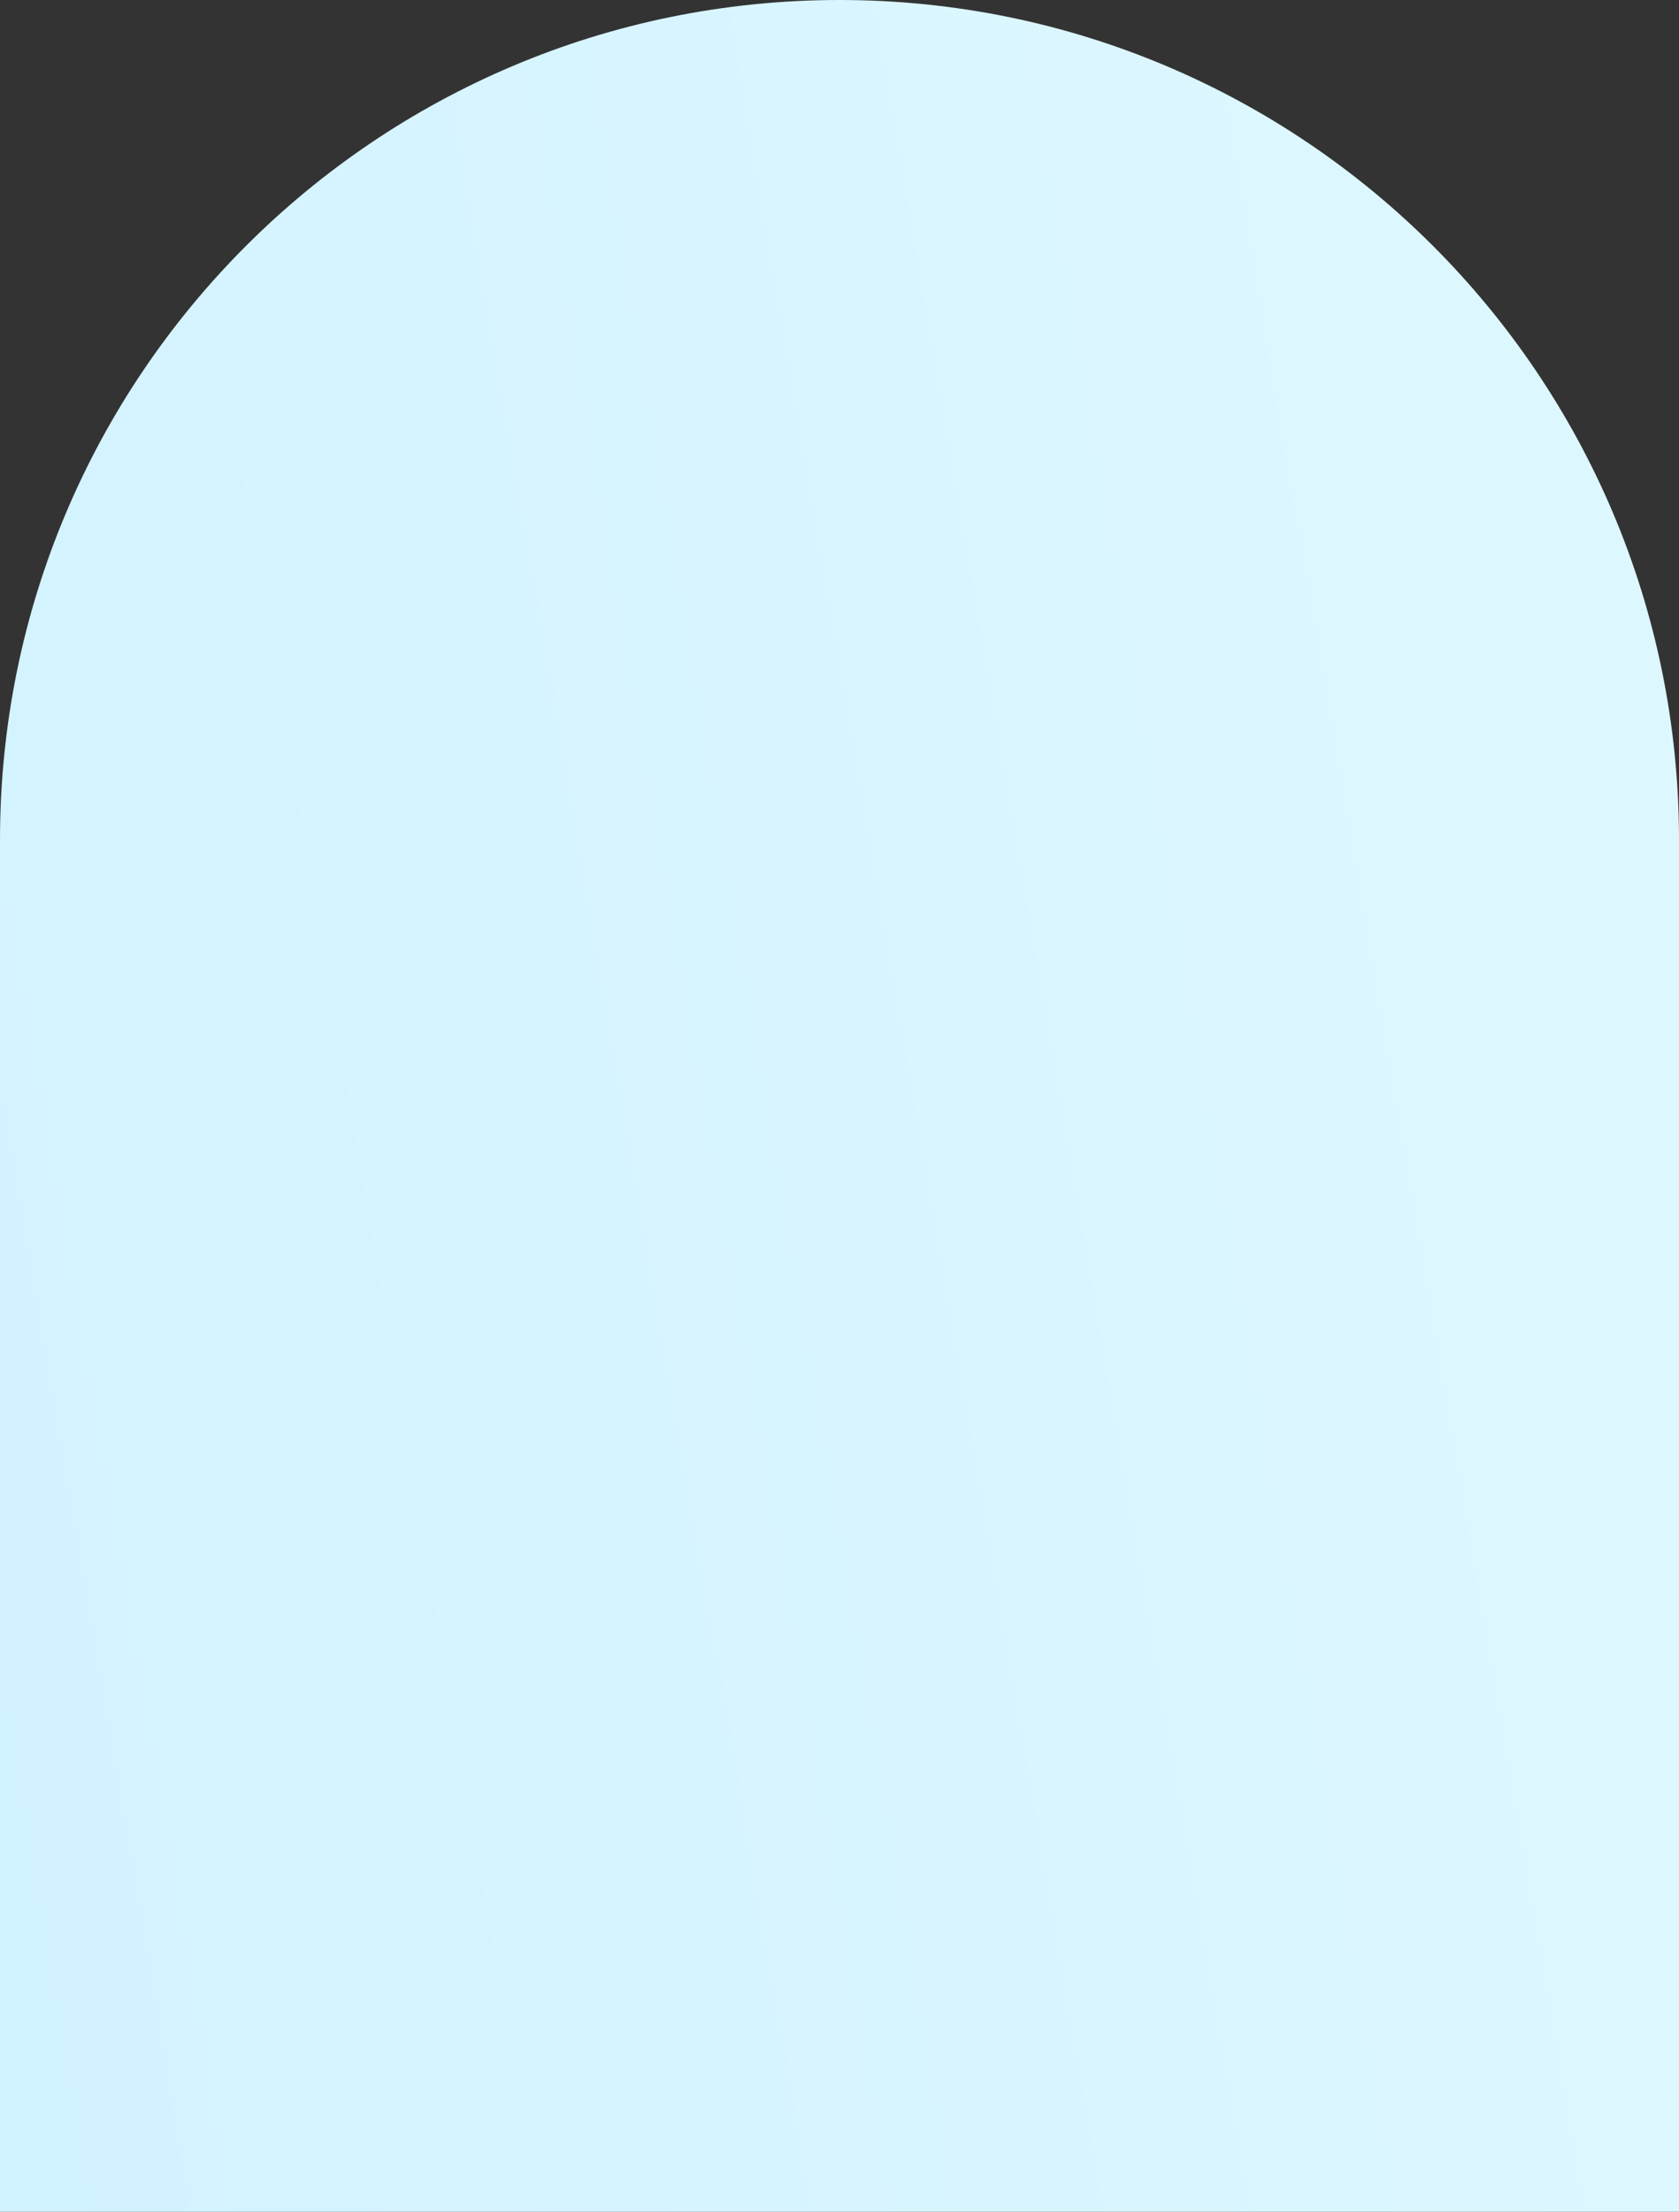 <?xml version="1.0" encoding="UTF-8"?> <svg xmlns="http://www.w3.org/2000/svg" width="1440" height="1896" viewBox="0 0 1440 1896" fill="none"><rect x="0" y="0" width="1440" height="1896" fill="#333333" stroke="none"/> <path d="M0 720C0 322.355 322.355 0 720 0C1117.65 0 1440 322.355 1440 720V1896H0V720Z" fill="url(#paint0_linear_152_201)"></path> <defs> <linearGradient id="paint0_linear_152_201" x1="196.615" y1="2974.35" x2="1648.58" y2="2727.42" gradientUnits="userSpaceOnUse"> <stop stop-color="#D1F2FF"></stop> <stop offset="1" stop-color="#DDF7FF"></stop> </linearGradient> </defs> </svg> 